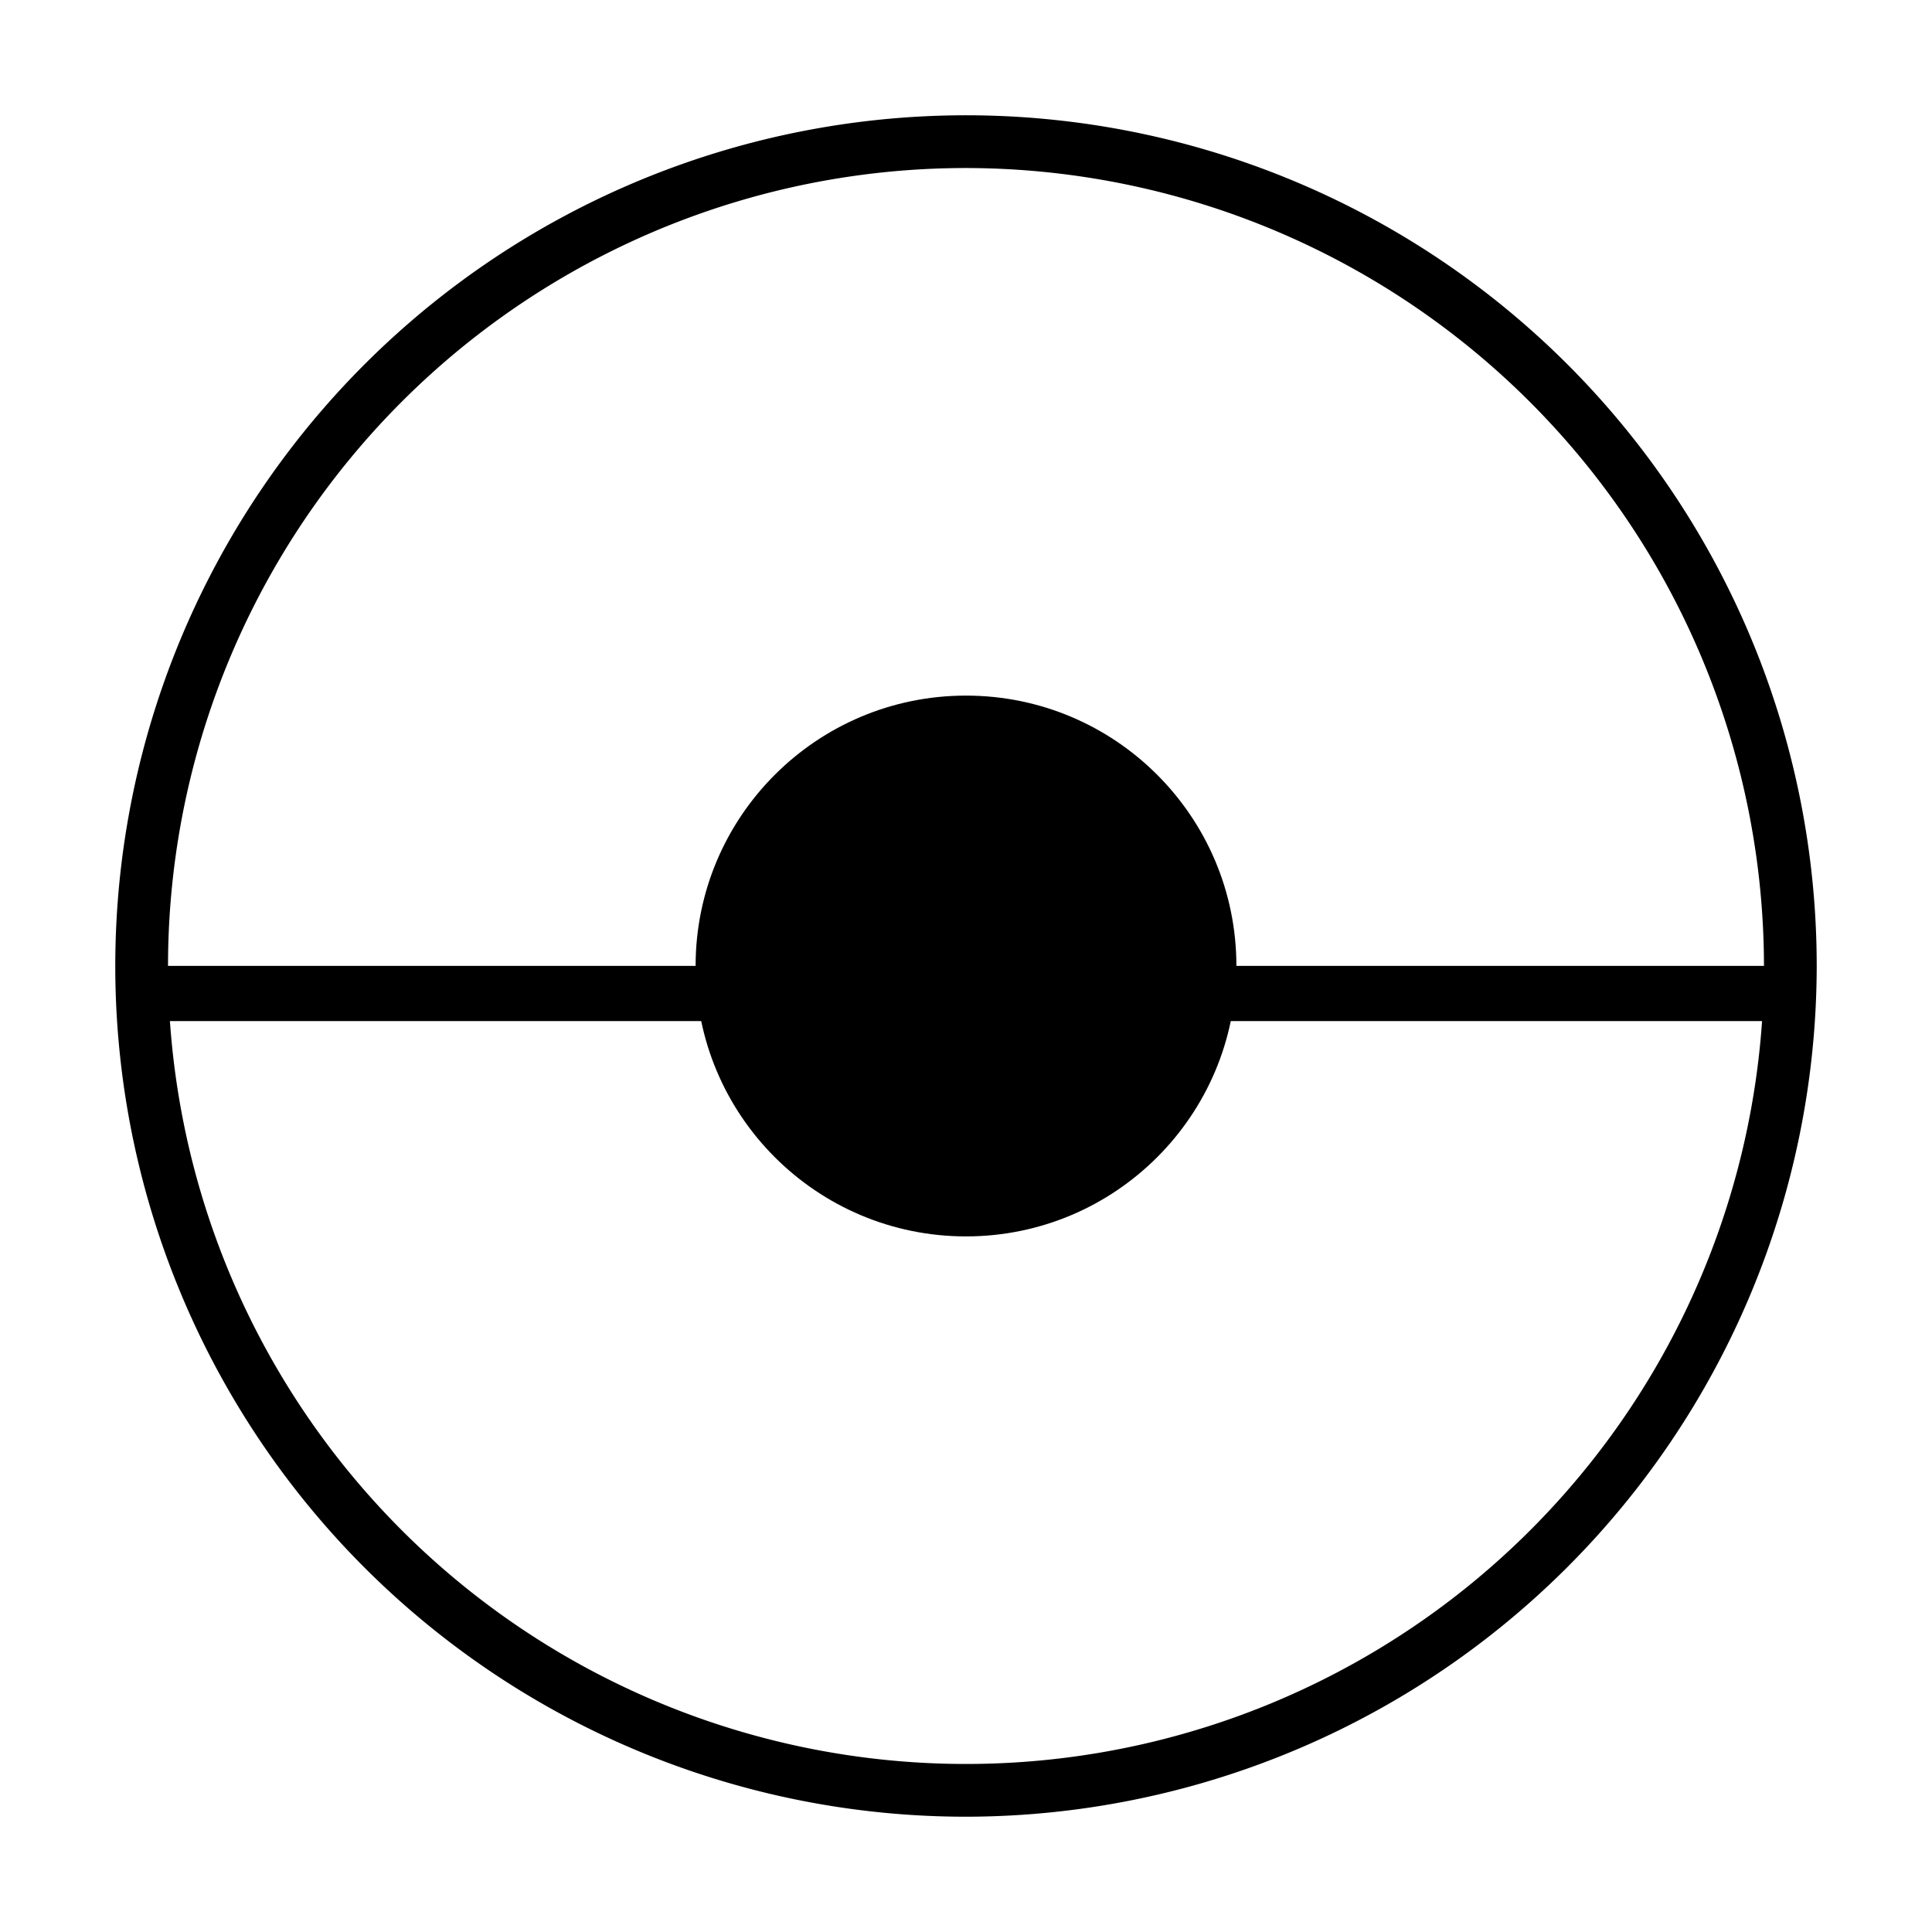 <svg xmlns="http://www.w3.org/2000/svg" width="70" height="70" viewBox="0 0 70 70">
  <g id="グループ_2" data-name="グループ 2" transform="translate(-2120.933 -1275.004)">
    <g id="グループ_1" data-name="グループ 1">
      <path id="パス_1" data-name="パス 1" d="M2155.933,1340.827A30.823,30.823,0,1,1,2186.756,1310,30.859,30.859,0,0,1,2155.933,1340.827Zm0-59.735A28.912,28.912,0,1,0,2184.845,1310,28.945,28.945,0,0,0,2155.933,1281.092Z"/>
      <circle id="楕円形_1" data-name="楕円形 1" cx="9.797" cy="9.797" r="9.797" transform="translate(2146.136 1300.207)"/>
      <rect id="長方形_1" data-name="長方形 1" width="59" height="2" transform="translate(2127 1310)"/>
    </g>
    <rect id="長方形_2" data-name="長方形 2" width="70" height="70" transform="translate(2120.933 1275.004)" fill="none"/>
  </g>
</svg>
